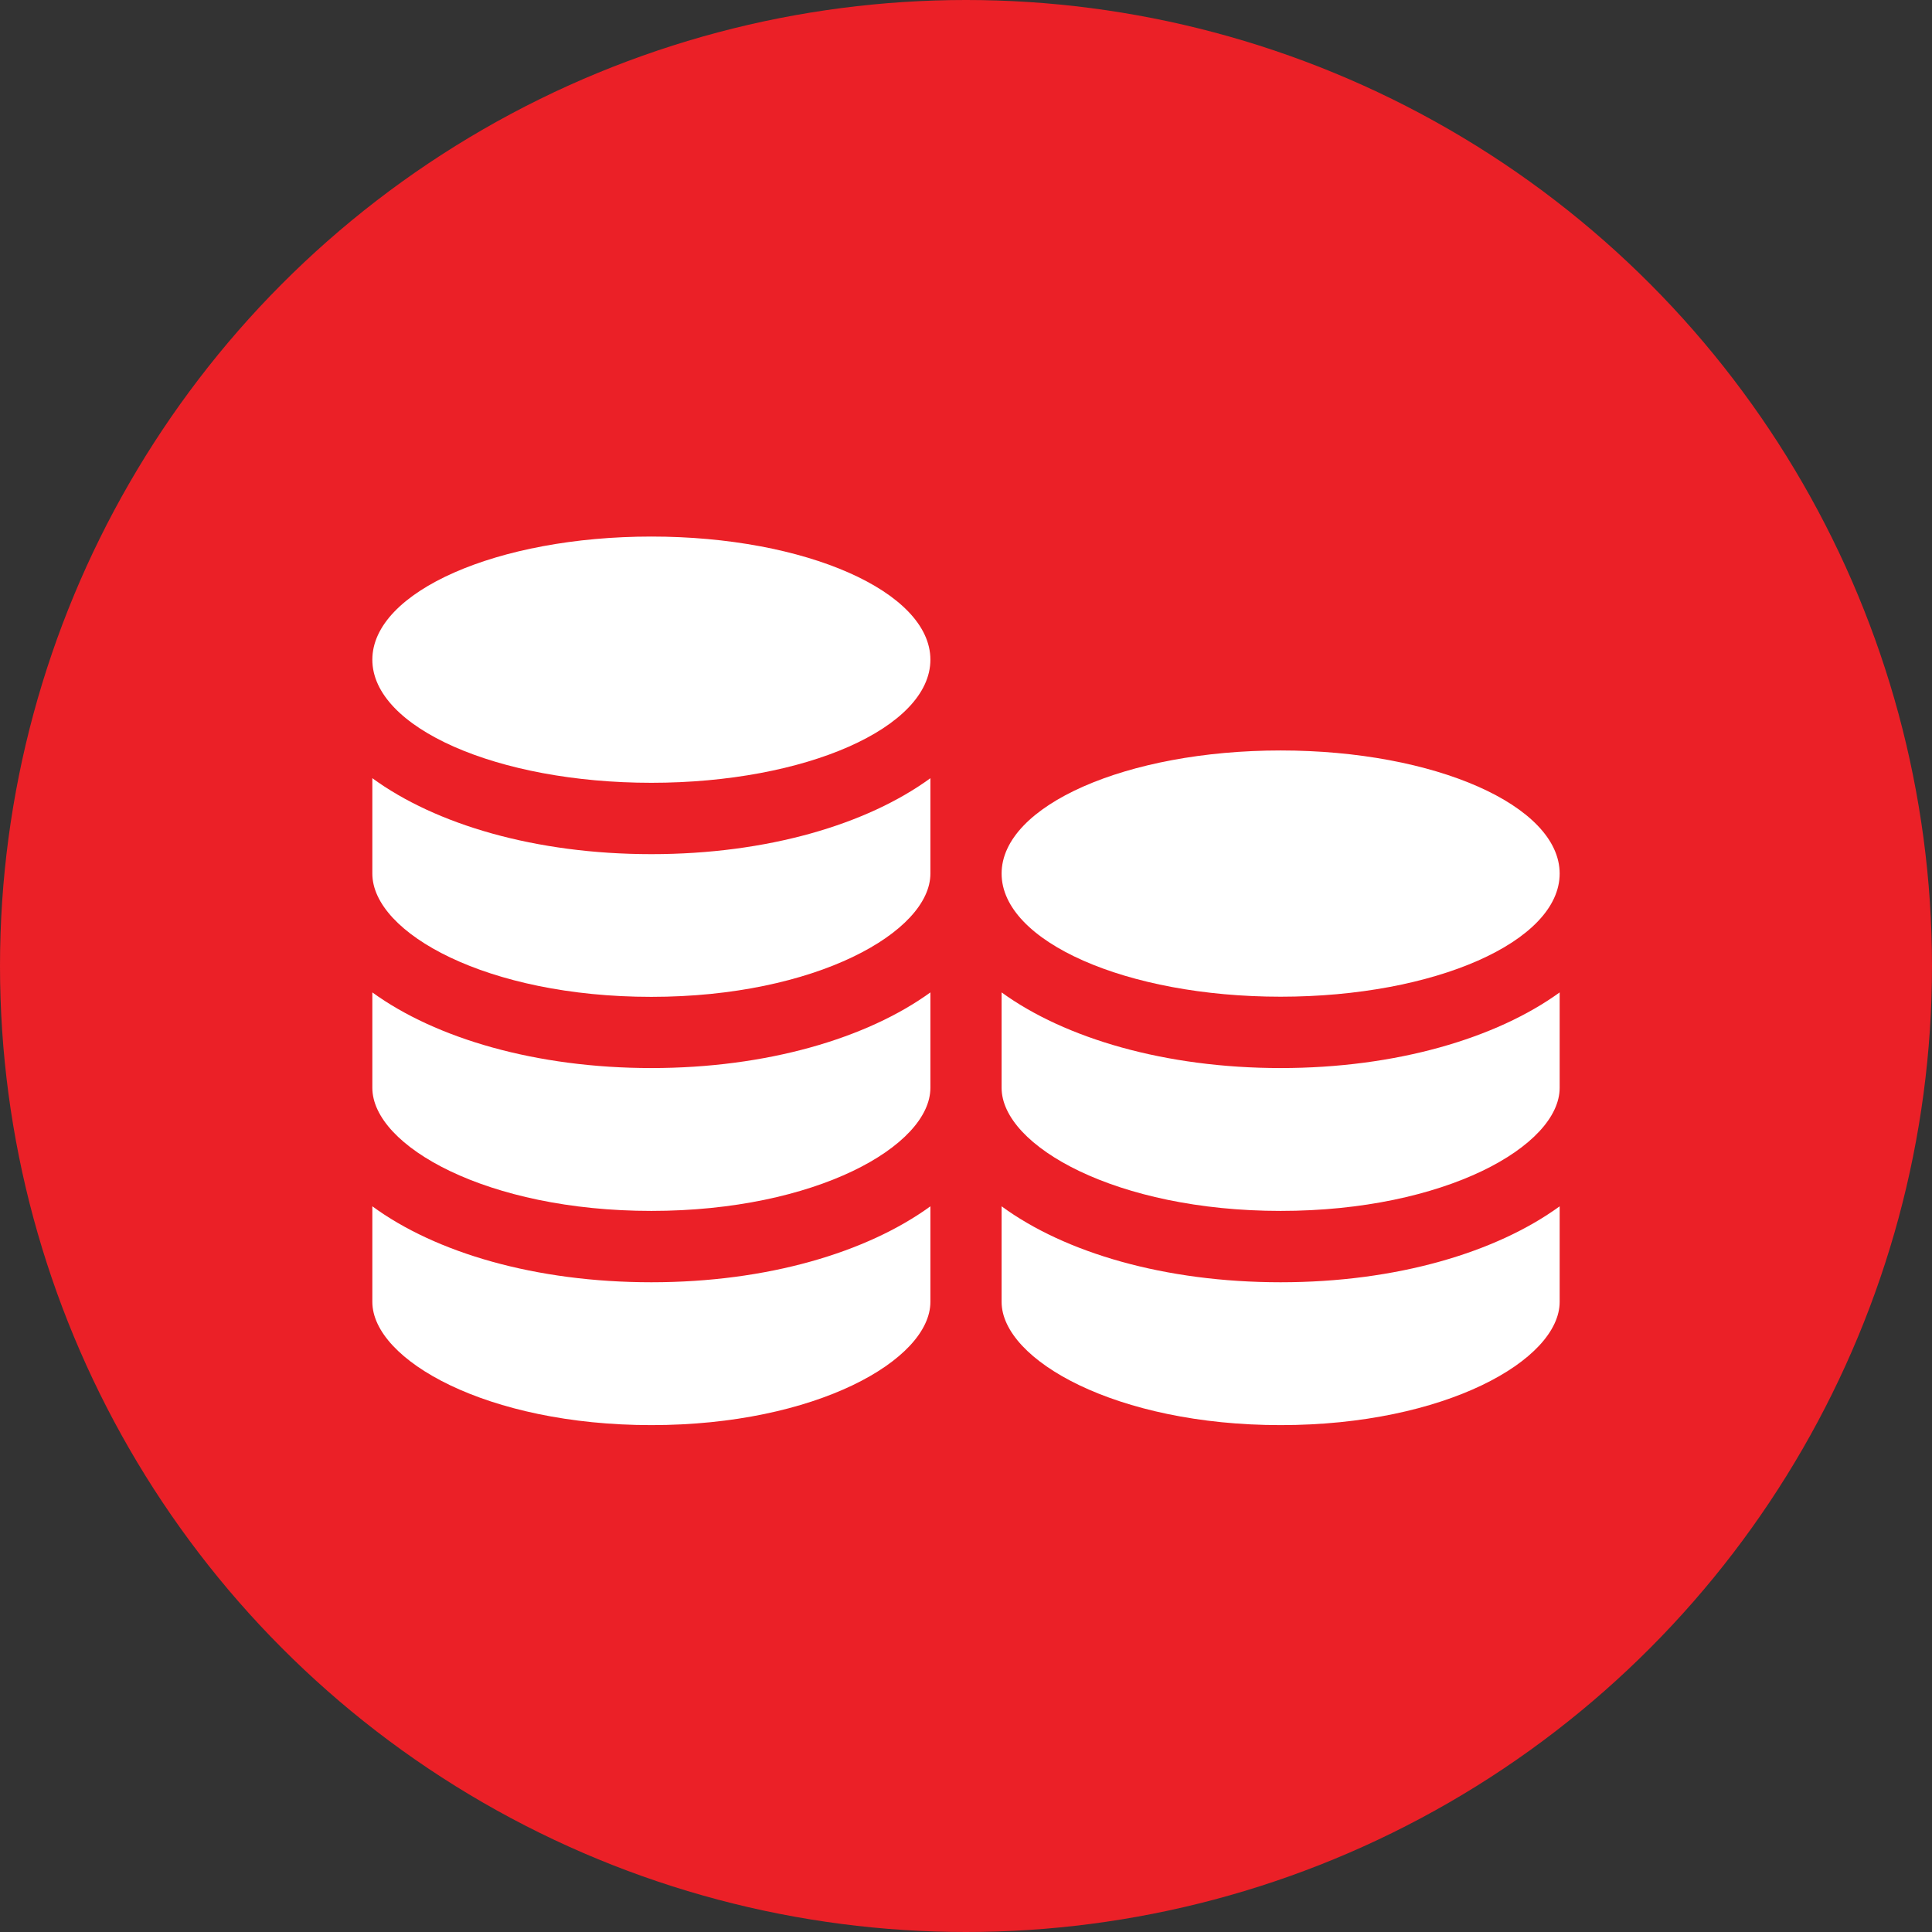 <?xml version="1.0" encoding="UTF-8"?> <svg xmlns="http://www.w3.org/2000/svg" id="Layer_1" data-name="Layer 1" viewBox="0 0 130.24 130.24"><rect x="0" y="0" width="130.24" height="130.24" fill="#333333" stroke="none"/> <defs> <style>.cls-1{fill:#eb2027;}.cls-2{fill:#fff;}</style> </defs> <circle class="cls-1" cx="65.12" cy="65.12" r="65.12"></circle> <path class="cls-2" d="M25.1,81.32v6.44c0,3.92,7.73,8.31,18.81,8.31s18.81-4.39,18.81-8.31V81.32c-4.28,3.11-11,5.12-18.81,5.12S29.37,84.45,25.1,81.32Z"></path> <path class="cls-2" d="M67.52,81.32v6.44c0,3.92,7.73,8.31,18.81,8.31s18.81-4.39,18.81-8.31V81.32c-4.28,3.11-11,5.12-18.81,5.12S71.79,84.45,67.52,81.32Z"></path> <path class="cls-2" d="M67.52,66.9v6.43c0,3.92,7.73,8.3,18.81,8.3s18.81-4.38,18.81-8.3V66.9C100.86,70,94.1,72,86.33,72S71.79,70,67.52,66.9Z"></path> <path class="cls-2" d="M25.1,66.9v6.43c0,3.92,7.73,8.3,18.81,8.3s18.81-4.38,18.81-8.3V66.9C58.44,70,51.68,72,43.91,72S29.37,70,25.1,66.9Z"></path> <path class="cls-2" d="M25.1,52.46v6.43c0,4,7.73,8.31,18.81,8.31s18.81-4.38,18.81-8.31V52.46c-4.28,3.12-11,5.12-18.81,5.12S29.37,55.58,25.1,52.46Z"></path> <ellipse class="cls-2" cx="86.33" cy="58.89" rx="18.81" ry="8.3"></ellipse> <ellipse class="cls-2" cx="43.91" cy="44.47" rx="18.81" ry="8.3"></ellipse> </svg> 